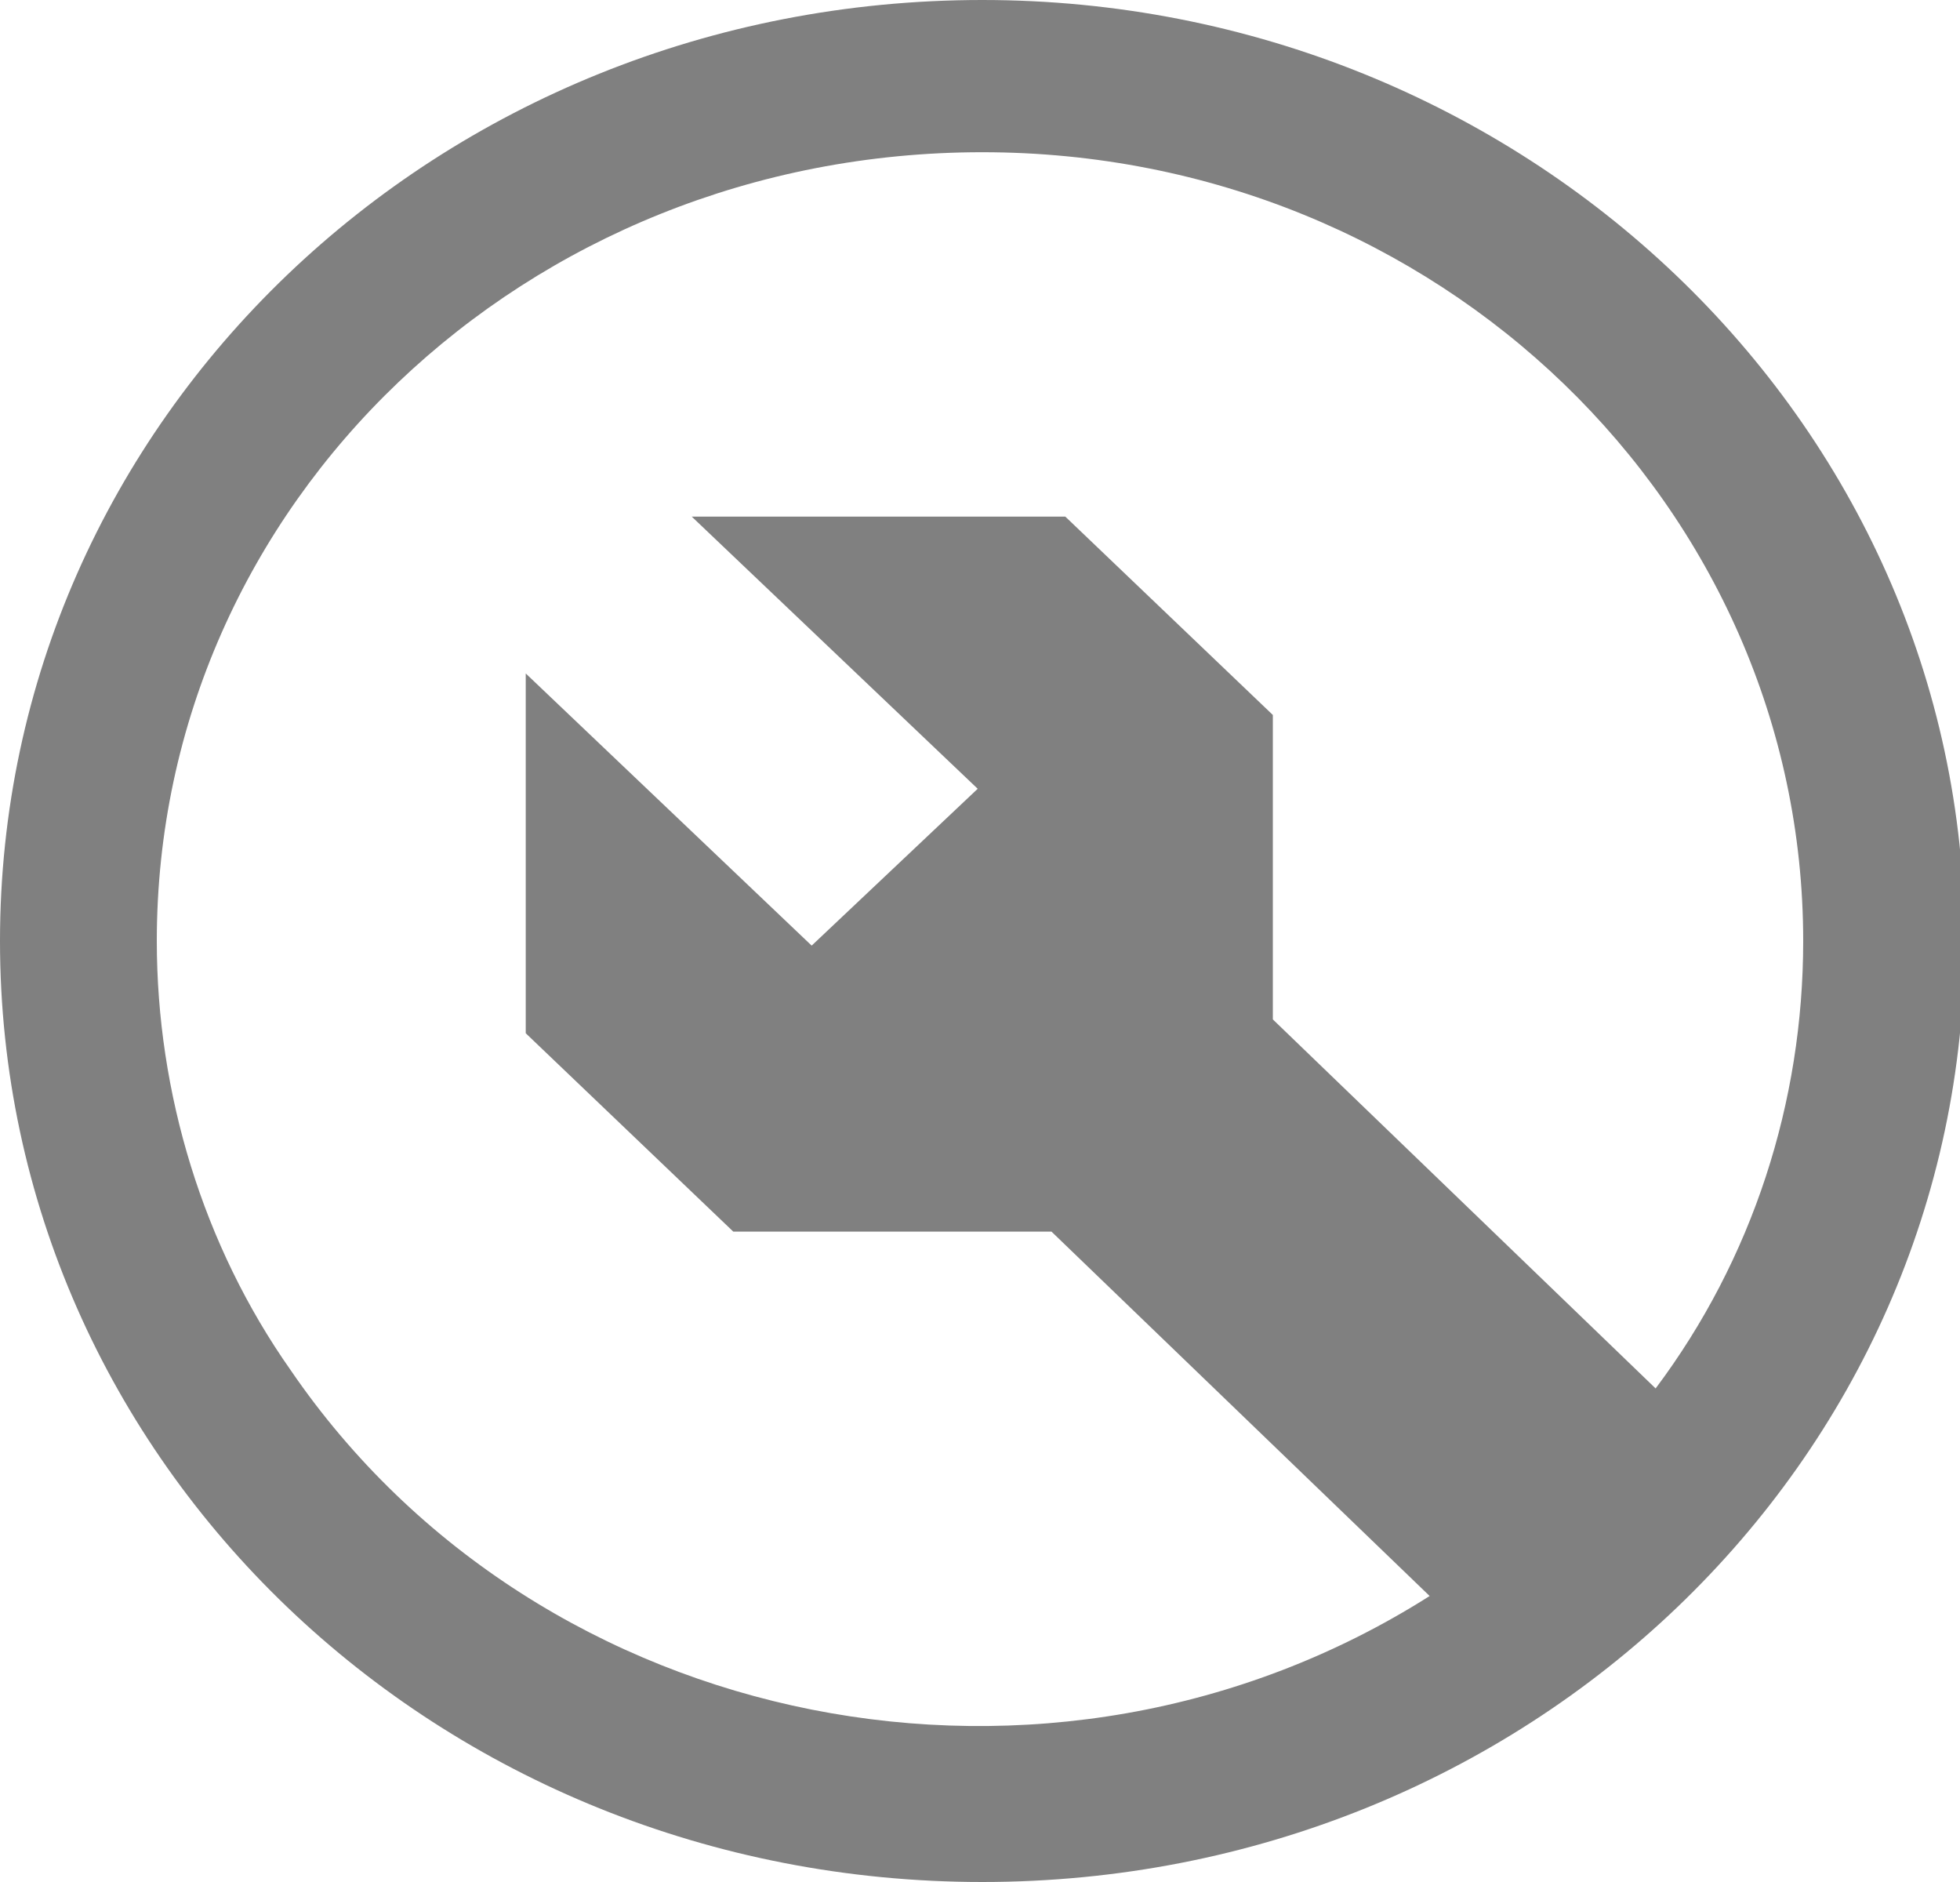 <?xml version="1.0" encoding="utf-8"?>
<!-- Generator: Adobe Illustrator 27.0.0, SVG Export Plug-In . SVG Version: 6.00 Build 0)  -->
<svg version="1.1" id="Capa_1" xmlns="http://www.w3.org/2000/svg" xmlns:xlink="http://www.w3.org/1999/xlink" x="0px" y="0px"
	 viewBox="0 0 42.5 40.8" style="enable-background:new 0 0 42.5 40.8;" xml:space="preserve">
<style type="text/css">
	.st0{display:none;fill-rule:evenodd;clip-rule:evenodd;fill:#4D4D4D;}
	.st1{fill:#808080;}
</style>
<path id="path-1" class="st0" d="M32.3,16H4.7l0.1-3.1h-7.6V16h4.5l2.4,18.2l0,0v0H6c-0.4,0.5-0.7,1.1-0.7,1.8c0,1.6,1.3,2.9,3,2.9
	c1.7,0,3-1.3,3-2.9c0-0.7-0.3-1.3-0.7-1.8h12C22.2,34.7,22,35.4,22,36c0,1.6,1.3,2.9,3,2.9c1.7,0,3-1.3,3-2.9c0-0.7-0.3-1.3-0.7-1.8
	h2.2c0,0-0.1-0.5-0.2-1.3c-15.3,0-25.1-1.5-25.1-1.5l26.1-3.1L32.3,16z M8.3,37.2c-0.7,0-1.2-0.5-1.2-1.2c0-0.7,0.6-1.2,1.2-1.2
	c0.7,0,1.2,0.5,1.2,1.2C9.6,36.7,9,37.2,8.3,37.2z M25,37.2c-0.7,0-1.2-0.5-1.2-1.2c0-0.7,0.6-1.2,1.2-1.2c0.7,0,1.2,0.5,1.2,1.2
	C26.2,36.7,25.7,37.2,25,37.2z"/>
<path class="st1" d="M21.3,0C9.5,0,0,9.1,0,20.4s9.5,20.4,21.3,20.4s21.3-9.1,21.3-20.4S33,0,21.3,0z M3.4,20.4
	c0-9.5,8-17.1,17.9-17.1S39.1,11,39.1,20.4c0,3.5-1.1,6.9-3.2,9.7l-8.3-8v-6.6l-4.5-4.3H15l6.2,5.9l-3.6,3.4l-6.2-5.9v7.8l4.5,4.3
	h6.9l8.2,7.9c-8.2,5.2-19.3,3-24.7-4.9C4.4,27,3.4,23.7,3.4,20.4z"/>
</svg>

